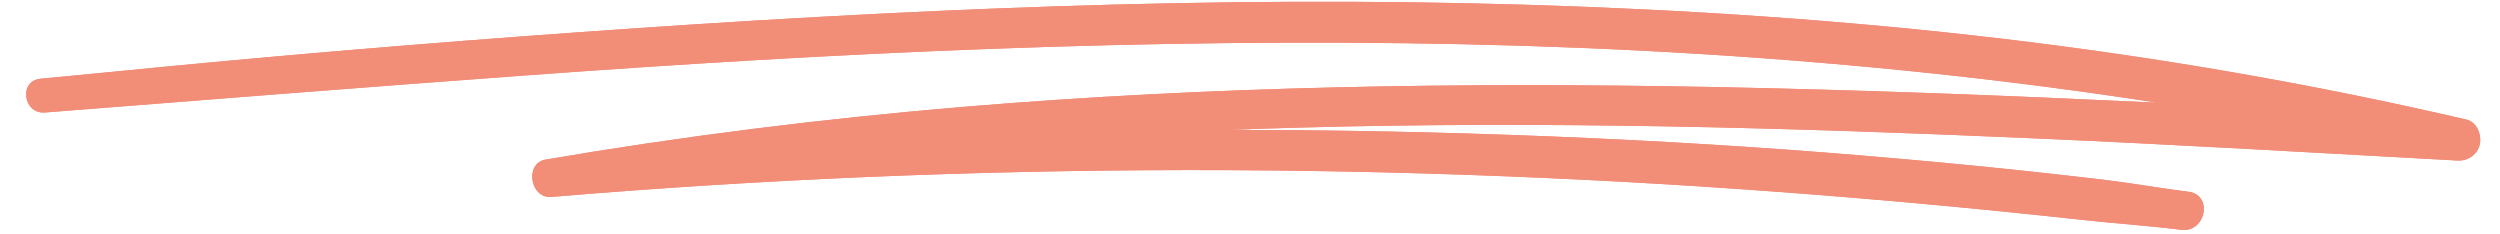 <svg xmlns="http://www.w3.org/2000/svg" xmlns:xlink="http://www.w3.org/1999/xlink" width="480" viewBox="0 0 360 33.75" height="45" preserveAspectRatio="xMidYMid meet"><defs><clipPath id="ca8b800452"><path d="M 3 0 L 358 0 L 358 33.5 L 3 33.5 Z M 3 0 " clip-rule="nonzero"></path></clipPath></defs><g clip-path="url(#ca8b800452)"><path fill="#f28d78" d="M 355.18 17.223 C 333.18 12.109 310.891 8.25 288.461 5.594 C 265.602 2.883 242.621 1.375 219.613 0.68 C 197.102 -0.004 174.57 0.168 152.062 0.91 C 129.211 1.664 106.379 2.996 83.578 4.625 C 60.953 6.242 38.336 8.137 15.766 10.383 C 12.449 10.711 9.133 11.027 5.816 11.344 C 2.664 11.648 3.34 16.449 6.473 16.199 C 29.418 14.387 52.367 12.57 75.328 10.887 C 97.93 9.227 120.547 7.844 143.195 7.016 C 165.691 6.188 188.211 5.887 210.715 6.367 C 233.422 6.855 256.113 8.203 278.699 10.617 C 289.359 11.758 300 13.137 310.598 14.781 C 289.172 13.762 267.738 12.93 246.297 12.523 C 210.438 11.848 174.5 12.391 138.746 15.387 C 118.59 17.078 98.492 19.578 78.551 22.984 C 75.516 23.504 76.328 28.617 79.398 28.359 C 109.859 25.793 140.43 24.52 170.996 24.492 C 201.391 24.465 231.766 25.676 262.059 28.09 C 270.605 28.773 279.141 29.527 287.668 30.391 C 291.816 30.809 295.965 31.234 300.109 31.691 C 304.762 32.203 309.457 32.504 314.102 33.09 C 317.645 33.531 318.715 28.062 315.156 27.617 C 310.973 27.09 306.824 26.336 302.637 25.848 C 298.836 25.398 295.035 24.973 291.23 24.566 C 283.609 23.754 275.977 23.051 268.34 22.41 C 253.316 21.152 238.262 20.246 223.199 19.641 C 207.762 19.02 192.316 18.711 176.871 18.707 C 180.297 18.578 183.723 18.465 187.148 18.371 C 222.699 17.391 258.293 18.387 293.809 19.961 C 313.84 20.848 333.859 22.016 353.883 23.117 C 355.391 23.199 356.793 22.238 357.098 20.734 C 357.371 19.391 356.672 17.57 355.18 17.223 " fill-opacity="1" fill-rule="nonzero"></path><path fill="#f28d78" d="M 355.18 17.223 C 333.18 12.109 310.891 8.25 288.461 5.594 C 265.602 2.883 242.621 1.375 219.613 0.68 C 197.102 -0.004 174.57 0.168 152.062 0.91 C 129.211 1.664 106.379 2.996 83.578 4.625 C 60.953 6.242 38.336 8.137 15.766 10.383 C 12.449 10.711 9.133 11.027 5.816 11.344 C 2.664 11.648 3.34 16.449 6.473 16.199 C 29.418 14.387 52.367 12.57 75.328 10.887 C 97.93 9.227 120.547 7.844 143.195 7.016 C 165.691 6.188 188.211 5.887 210.715 6.367 C 233.422 6.855 256.113 8.203 278.699 10.617 C 289.359 11.758 300 13.137 310.598 14.781 C 289.172 13.762 267.738 12.93 246.297 12.523 C 210.438 11.848 174.5 12.391 138.746 15.387 C 118.59 17.078 98.492 19.578 78.551 22.984 C 75.516 23.504 76.328 28.617 79.398 28.359 C 109.859 25.793 140.43 24.52 170.996 24.492 C 201.391 24.465 231.766 25.676 262.059 28.09 C 270.605 28.773 279.141 29.527 287.668 30.391 C 291.816 30.809 295.965 31.234 300.109 31.691 C 304.762 32.203 309.457 32.504 314.102 33.09 C 317.645 33.531 318.715 28.062 315.156 27.617 C 310.973 27.09 306.824 26.336 302.637 25.848 C 298.836 25.398 295.035 24.973 291.23 24.566 C 283.609 23.754 275.977 23.051 268.34 22.41 C 253.316 21.152 238.262 20.246 223.199 19.641 C 207.762 19.02 192.316 18.711 176.871 18.707 C 180.297 18.578 183.723 18.465 187.148 18.371 C 222.699 17.391 258.293 18.387 293.809 19.961 C 313.84 20.848 333.859 22.016 353.883 23.117 C 355.391 23.199 356.793 22.238 357.098 20.734 C 357.371 19.391 356.672 17.57 355.18 17.223 " fill-opacity="1" fill-rule="nonzero"></path></g></svg>